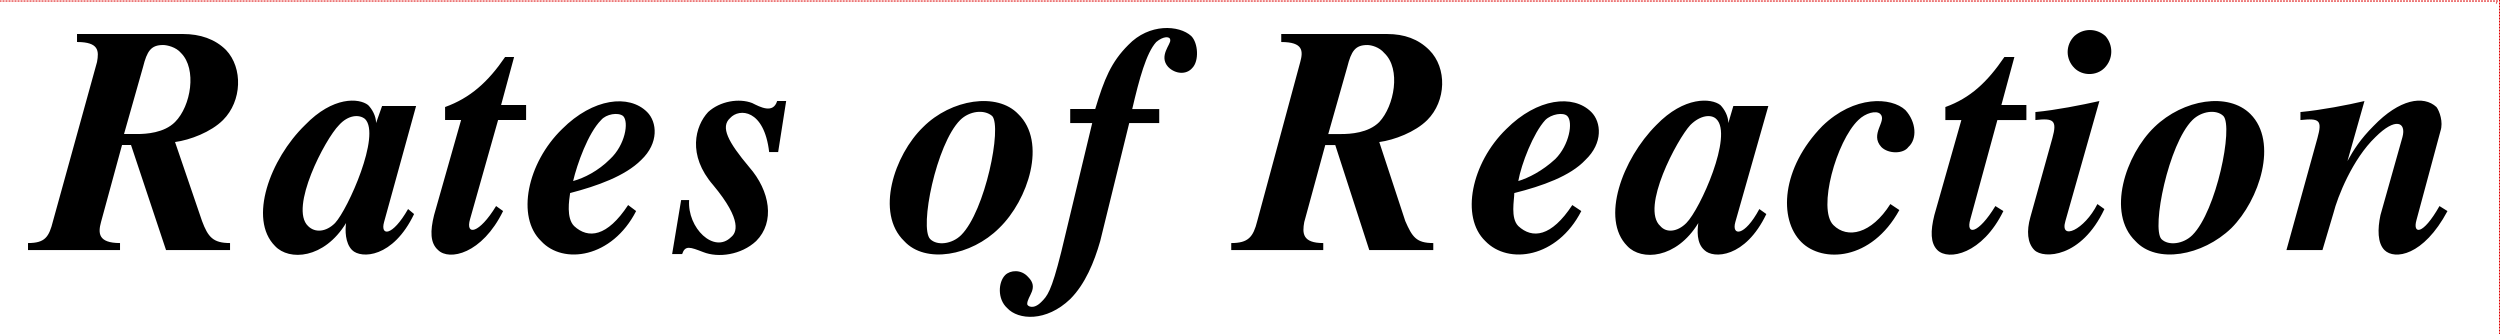 <svg xmlns="http://www.w3.org/2000/svg" width="2499.5" height="334" version="1.2"><g fill="none" fill-rule="evenodd" stroke="#000" stroke-linecap="square" stroke-linejoin="bevel" font-family="'Sans Serif'" font-size="12.5" font-weight="400"><path fill="#000" stroke="none" d="m175 142 27 79c6 16 11 22 28 22v7h-64l-35-105h-9l-21 77c-3 11-3 21 19 21v7H28v-7c17 0 21-6 25-22L97 62c2-11 2-20-20-20v-8h106c17 0 32 5 43 16 17 18 16 51-3 70-12 12-33 20-48 22m-12-97c-12 0-16 6-20 22l-19 67h13c9 0 27-1 38-12 16-16 22-53 6-69-5-6-14-8-18-8m213 78 6-17h34l-32 116c-4 14 8 15 24-13l6 5c-21 44-53 45-62 36-7-7-7-20-6-27-22 36-57 38-71 23-27-27-5-87 30-121 28-29 54-27 63-20 4 4 8 11 8 18m-41 100c-9 9-20 10-27 3-19-18 17-87 31-101 9-10 20-11 26-6 16 16-17 90-30 104m103 27c11 11 44 4 65-39l-7-5c-17 28-31 30-26 13l28-99h28v-15h-25l13-48h-9c-17 25-35 41-60 50v13h16l-27 95c-4 16-4 28 4 35m209-138c-18-18-54-14-85 17-35 34-46 88-21 112 22 24 71 17 95-30l-8-6c-21 32-40 34-54 21-8-8-5-26-4-33 27-7 55-17 71-33 18-17 16-38 6-48m-24 4c6 6 2 29-13 43-12 12-26 19-37 22 4-17 15-48 28-61 5-6 17-8 22-4m154-15h9l-8 51h-9c-5-43-30-44-39-34-10 9-2 24 19 49 21 24 26 55 7 74-15 14-38 17-53 11-13-5-18-7-21 2h-10l9-54h8c-2 28 25 54 42 37 5-4 12-16-18-52-26-30-18-59-5-73 12-11 31-14 44-9 8 4 21 11 25-2m127 140c21 23 67 15 95-13 29-28 48-86 19-114-21-22-67-15-95 13-29 28-48 86-19 114m88-125c-8-7-23-5-32 4-24 24-41 108-30 119 7 7 22 5 31-4 24-24 41-108 31-119m69 136c-10 40-14 44-20 50-8 8-14 4-14 2 0-8 12-16 1-27-7-8-18-7-23-2-7 7-8 24 2 33 11 12 39 14 63-9 15-15 24-37 30-58l29-118h30v-14h-27c7-30 14-56 24-67 7-6 14-6 14-2 1 4-12 16-2 27 7 7 18 8 24 1 7-7 6-25-1-32-12-11-42-13-63 9-17 17-24 34-33 64h-25v14h22l-31 129m318-110 26 79c7 16 11 22 28 22v7h-64l-34-105h-10l-21 77c-2 11-2 21 19 21v7h-92v-7c17 0 22-6 26-22l43-159c3-11 3-20-19-20v-8h106c17 0 31 5 42 16 18 18 17 51-2 70-12 12-33 20-48 22m-12-97c-12 0-16 6-20 22l-19 67h13c9 0 27-1 38-12 15-16 22-53 5-69-5-6-13-8-17-8m224 67c-18-18-54-14-85 17-35 34-46 88-21 112 23 24 72 17 96-30l-9-6c-21 32-40 34-54 21-8-8-4-26-4-33 28-7 56-17 71-33 18-17 16-38 6-48m-24 4c6 6 2 29-12 43-13 12-27 19-37 22 3-17 15-48 27-61 6-6 18-8 22-4m161 7 5-17h35l-33 116c-4 14 9 15 24-13l7 5c-21 44-53 45-62 36-8-7-7-20-6-27-22 36-57 38-71 23-27-27-5-87 29-121 28-29 55-27 64-20 4 4 8 11 8 18m-42 100c-9 9-20 10-26 3-20-18 17-87 30-101 10-10 21-11 26-6 17 16-16 90-30 104m213-13-9-6c-19 30-43 35-57 21-16-16 3-84 25-105 7-7 18-10 22-6 7 7-11 20 1 33 7 7 22 7 27 0 9-8 8-25-3-37-14-13-51-15-83 16-41 42-44 93-21 116 21 21 70 19 98-32m38 40c11 11 45 4 66-39l-8-5c-17 28-30 30-25 13l27-99h29v-15h-25l13-48h-10c-17 25-34 41-59 50v13h16l-27 95c-4 16-4 28 3 35m128-29 34-120c-18 4-43 9-64 11v8c18-2 22 0 17 18l-22 79c-4 14-3 26 4 33 9 9 47 8 70-41l-7-5c-13 26-38 37-32 17m9-153c8 8 22 8 30 0 9-9 9-23 1-32-9-8-22-8-31 0-9 9-9 23 0 32m61 173c21 23 67 15 96-13 28-28 47-86 19-114-22-22-67-15-96 13s-48 86-19 114m88-125c-7-7-22-5-31 4-24 24-41 108-31 119 7 7 22 5 31-4 24-24 41-108 31-119m193 104 24-89c3-9-1-20-4-24-13-12-37-8-63 19-13 13-20 24-26 35l17-60c-17 4-43 9-64 11v8c19-2 22 0 17 18l-31 112h36l11-37c4-16 19-54 42-76 20-20 31-15 27 0l-22 78c-3 14-3 28 4 35 10 10 39 6 63-39l-8-5c-17 30-27 28-23 14"/><path stroke="#d00" stroke-dasharray="1, 2" stroke-linecap="butt" d="M0 1h2497l-1 2m3-3v334" vector-effect="non-scaling-stroke"/></g></svg>
